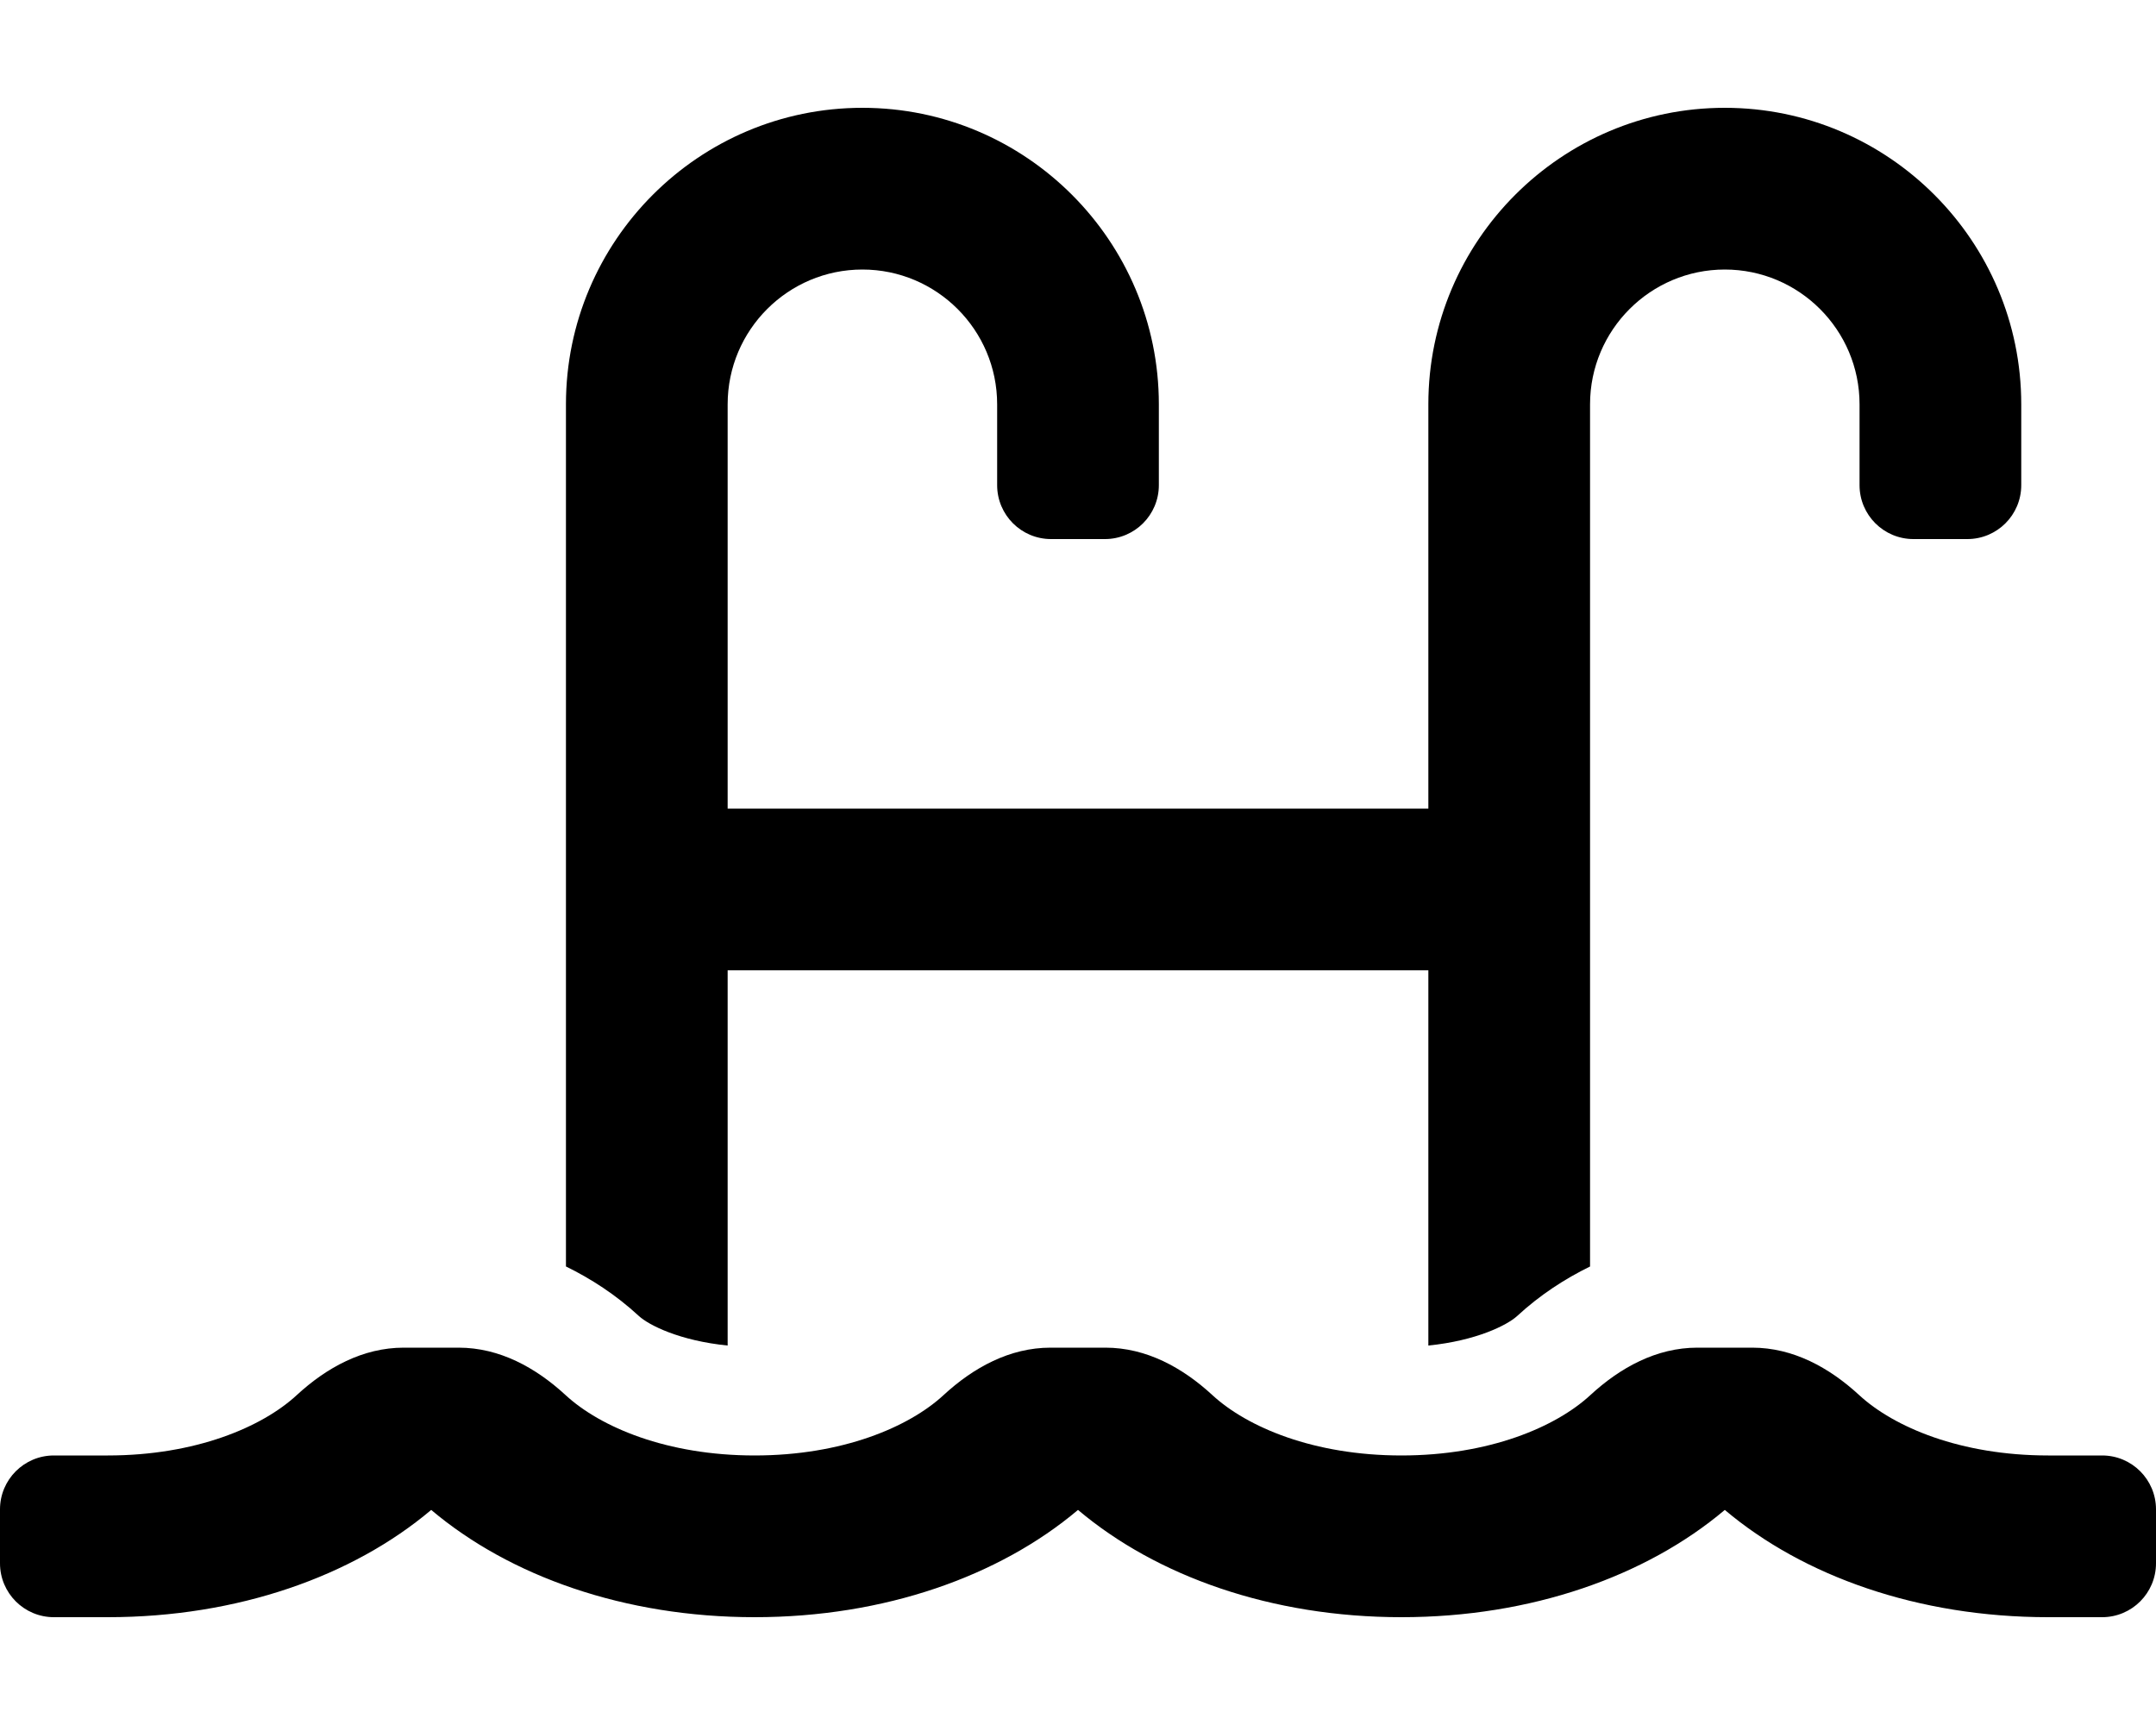 <svg xmlns="http://www.w3.org/2000/svg" viewBox="0 0 640 512"><!-- Font Awesome Pro 5.15.1 by @fontawesome - https://fontawesome.com License - https://fontawesome.com/license (Commercial License) --><path d="M624 432h-16c-26.04 0-45.8-8.42-56.09-17.9-8.9-8.21-19.66-14.1-31.77-14.1h-16.3c-12.11 0-22.87 5.89-31.77 14.1C461.8 423.58 442.04 432 416 432s-45.8-8.42-56.09-17.9c-8.9-8.21-19.66-14.1-31.77-14.1h-16.3c-12.11 0-22.87 5.89-31.77 14.1C269.8 423.58 250.04 432 224 432s-45.8-8.42-56.09-17.9c-8.9-8.21-19.66-14.1-31.77-14.1h-16.3c-12.11 0-22.87 5.89-31.77 14.1C77.8 423.58 58.04 432 32 432H16c-8.84 0-16 7.16-16 16v16c0 8.84 7.16 16 16 16h16c38.62 0 72.72-12.19 96-31.84 23.28 19.66 57.38 31.84 96 31.84s72.72-12.19 96-31.84c23.28 19.66 57.38 31.84 96 31.84s72.72-12.19 96-31.84c23.28 19.66 57.38 31.84 96 31.84h16c8.84 0 16-7.16 16-16v-16c0-8.84-7.16-16-16-16zm-408-32.63V288h208v111.37c14.22-1.43 23.4-6.04 26.39-8.79 6.79-6.26 14.09-10.98 21.61-14.67V120c0-22.06 17.94-40 40-40s40 17.94 40 40v24c0 8.84 7.16 16 16 16h16c8.84 0 16-7.16 16-16v-24c0-48.53-39.47-88-88-88s-88 39.47-88 88v120H216V120c0-22.06 17.94-40 40-40s40 17.94 40 40v24c0 8.84 7.16 16 16 16h16c8.84 0 16-7.16 16-16v-24c0-48.53-39.47-88-88-88s-88 39.47-88 88v255.9c7.52 3.69 14.82 8.41 21.61 14.67 2.98 2.76 12.17 7.38 26.39 8.8z"/></svg>